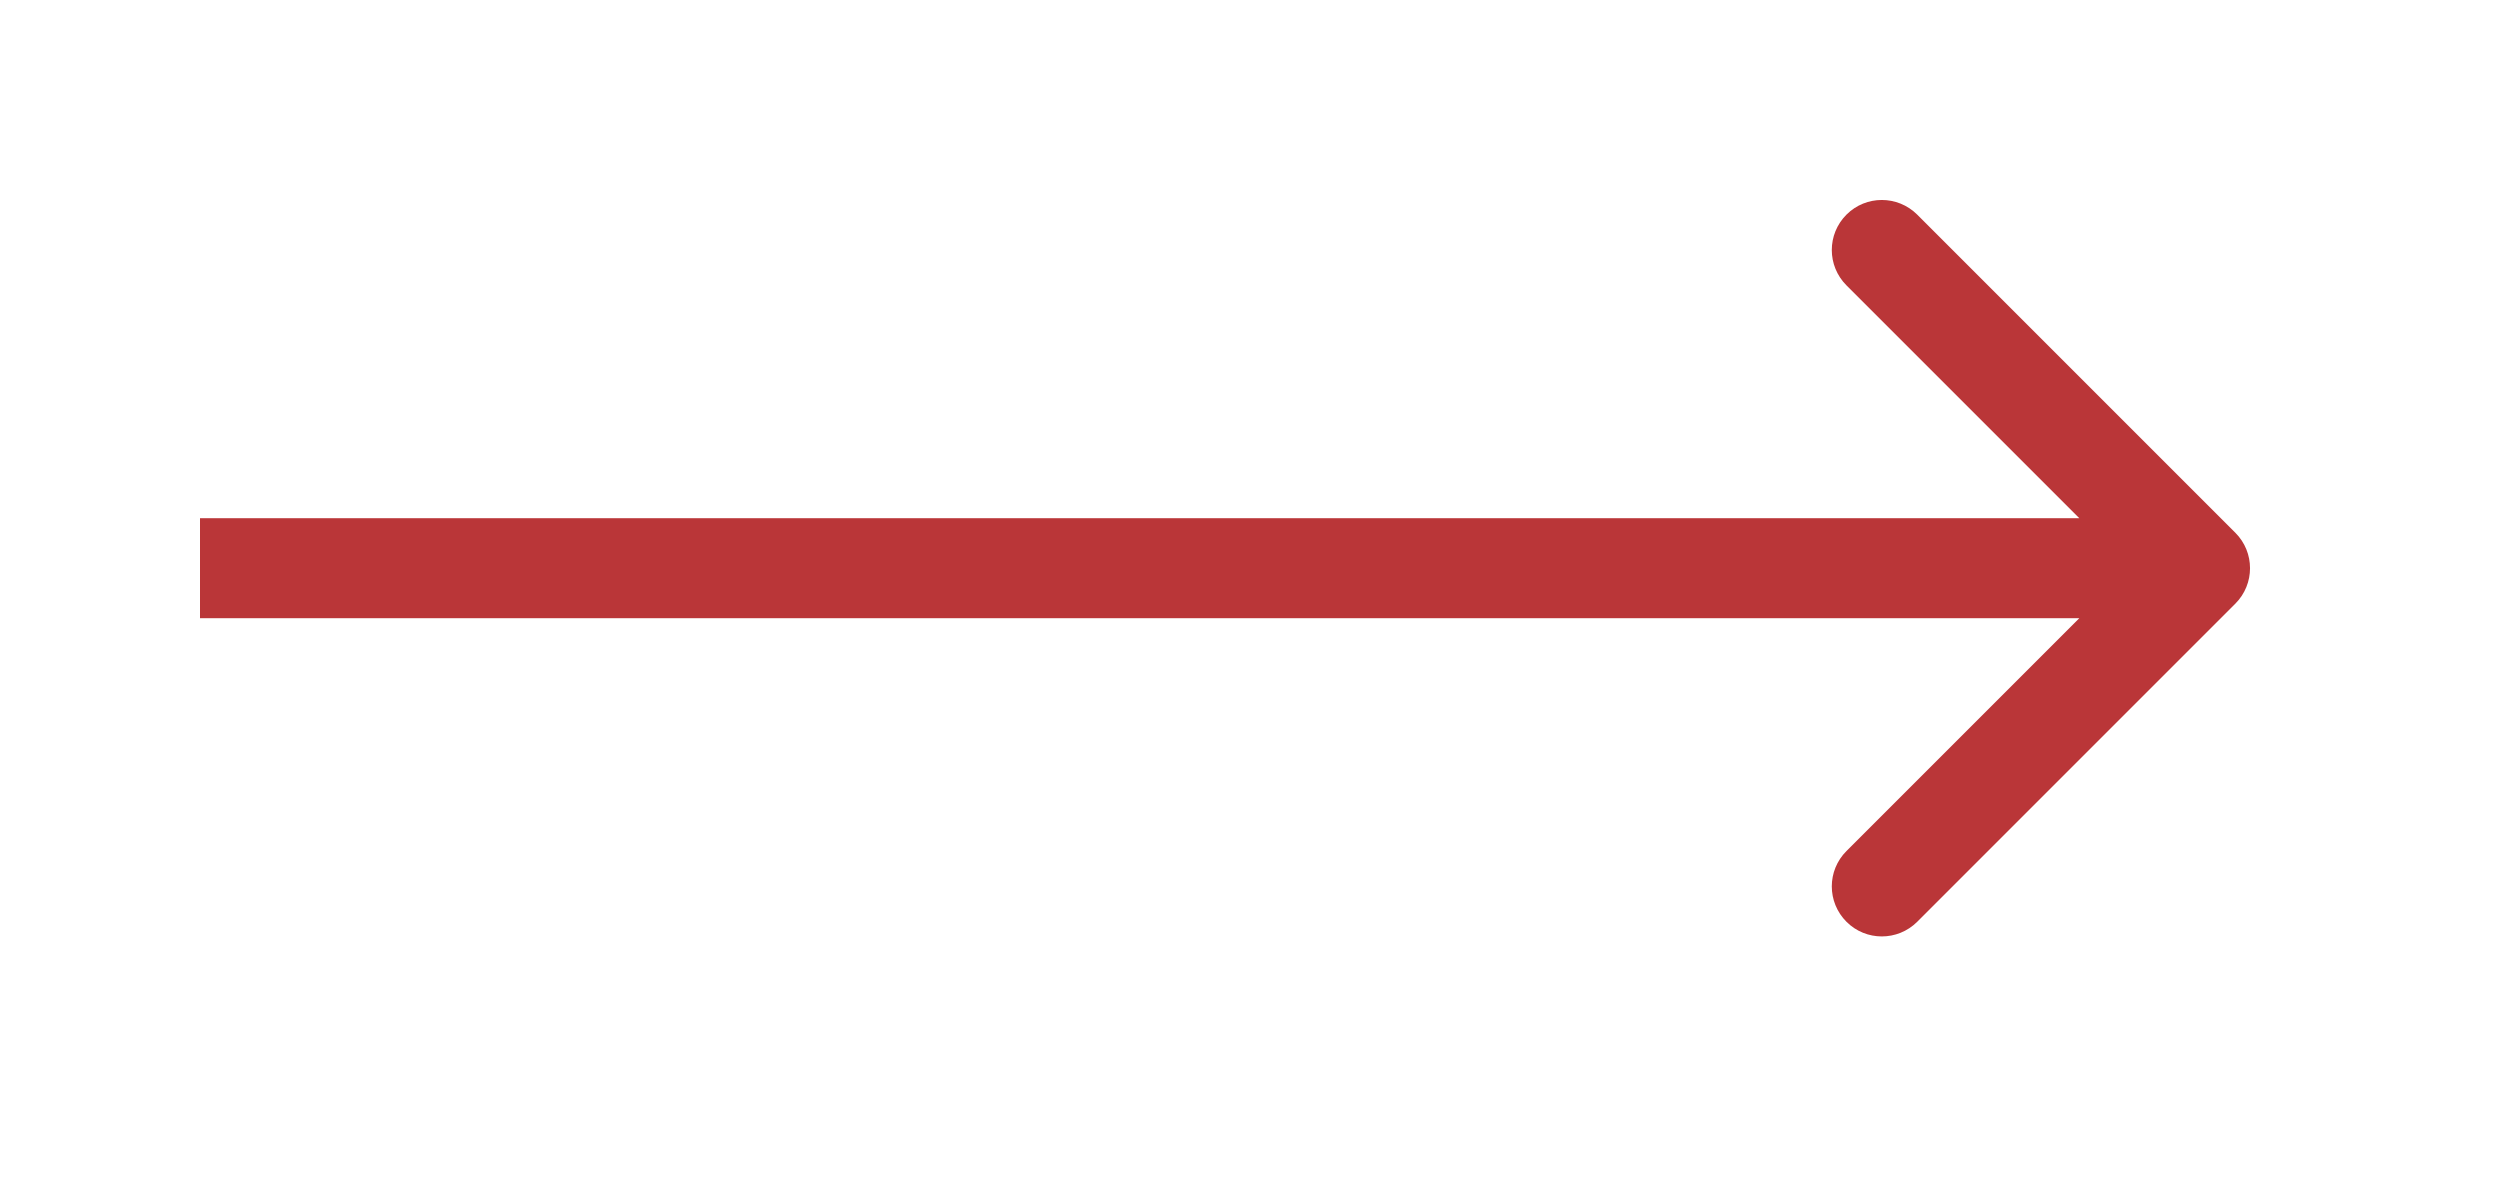 <?xml version="1.0" encoding="UTF-8"?> <svg xmlns="http://www.w3.org/2000/svg" width="25" height="12" viewBox="0 0 25 12" fill="none"><g filter="url(#filter0_d_44_304)"><path d="M22.354 6.036C22.549 5.84 22.549 5.524 22.354 5.328L19.172 2.146C18.976 1.951 18.66 1.951 18.465 2.146C18.269 2.342 18.269 2.658 18.465 2.854L21.293 5.682L18.465 8.51C18.269 8.706 18.269 9.022 18.465 9.218C18.66 9.413 18.976 9.413 19.172 9.218L22.354 6.036ZM2 5.682L2 6.182L22 6.182L22 5.682L22 5.182L2 5.182L2 5.682Z" fill="#BA3638"></path></g><defs><filter id="filter0_d_44_304" x="0" y="0" width="24.5" height="11.364" filterUnits="userSpaceOnUse" color-interpolation-filters="sRGB"><feFlood flood-opacity="0" result="BackgroundImageFix"></feFlood><feColorMatrix in="SourceAlpha" type="matrix" values="0 0 0 0 0 0 0 0 0 0 0 0 0 0 0 0 0 0 127 0" result="hardAlpha"></feColorMatrix><feOffset></feOffset><feGaussianBlur stdDeviation="1"></feGaussianBlur><feComposite in2="hardAlpha" operator="out"></feComposite><feColorMatrix type="matrix" values="0 0 0 0 0.757 0 0 0 0 0.082 0 0 0 0 0.024 0 0 0 1 0"></feColorMatrix><feBlend mode="normal" in2="BackgroundImageFix" result="effect1_dropShadow_44_304"></feBlend><feBlend mode="normal" in="SourceGraphic" in2="effect1_dropShadow_44_304" result="shape"></feBlend></filter></defs></svg> 